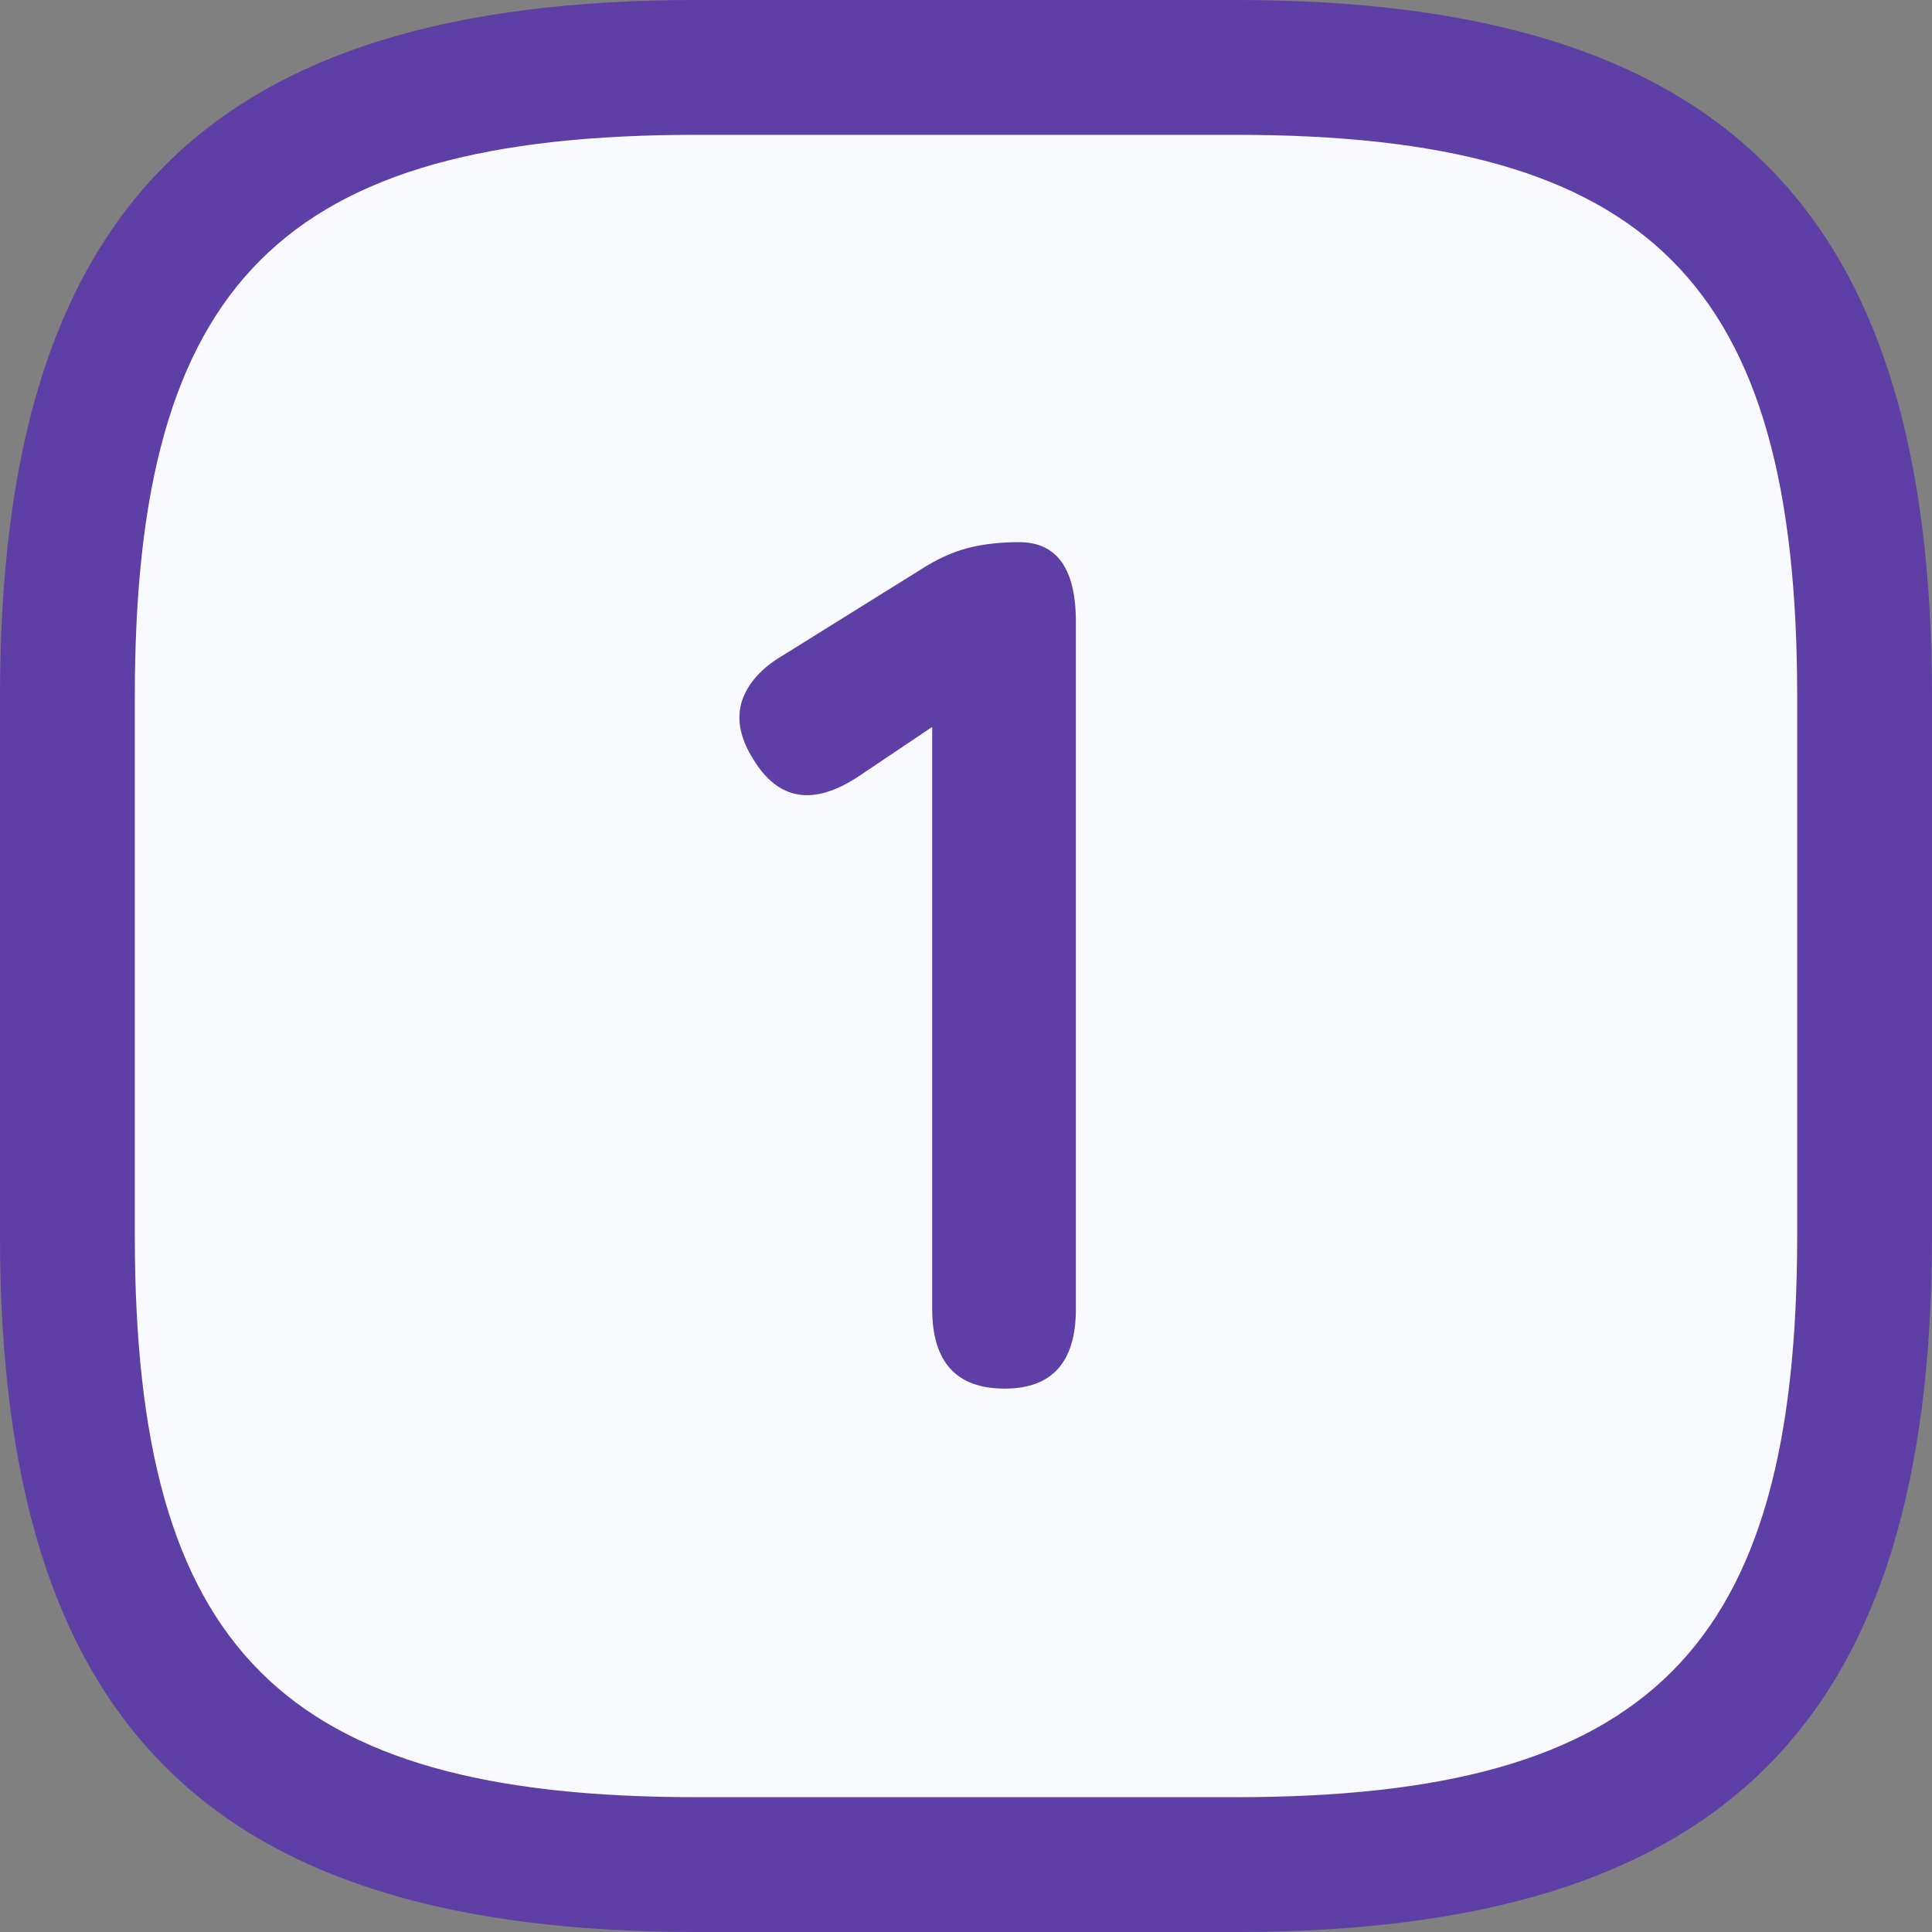 <svg width="32" height="32" viewBox="0 0 32 32" fill="none" xmlns="http://www.w3.org/2000/svg">
<rect x="0" y="0" width="32" height="32" fill="#808080" stroke="none"/>
<rect x="1" y="1" width="30" height="30" rx="9" fill="#F8FAFF"/>
<path d="M20.465 32H11.535C3.453 32 0 28.547 0 20.465V11.535C0 3.453 3.453 0 11.535 0H20.465C28.547 0 32 3.453 32 11.535V20.465C32 28.547 28.547 32 20.465 32ZM11.535 2.233C4.673 2.233 2.233 4.673 2.233 11.535V20.465C2.233 27.326 4.673 29.767 11.535 29.767H20.465C27.326 29.767 29.767 27.326 29.767 20.465V11.535C29.767 4.673 27.326 2.233 20.465 2.233H11.535Z" fill="#5E3FA5"/>
<path d="M16.64 23C15.84 23 15.44 22.56 15.44 21.68V12.04L14.22 12.86C13.473 13.353 12.893 13.26 12.48 12.58C12.267 12.247 12.2 11.933 12.28 11.64C12.373 11.333 12.6 11.073 12.96 10.86L15.24 9.44C15.507 9.267 15.767 9.147 16.02 9.08C16.273 9.013 16.56 8.98 16.88 8.98C17.506 8.98 17.82 9.42 17.82 10.3V21.68C17.82 22.56 17.427 23 16.64 23Z" fill="#5E3FA5"/>
</svg>
